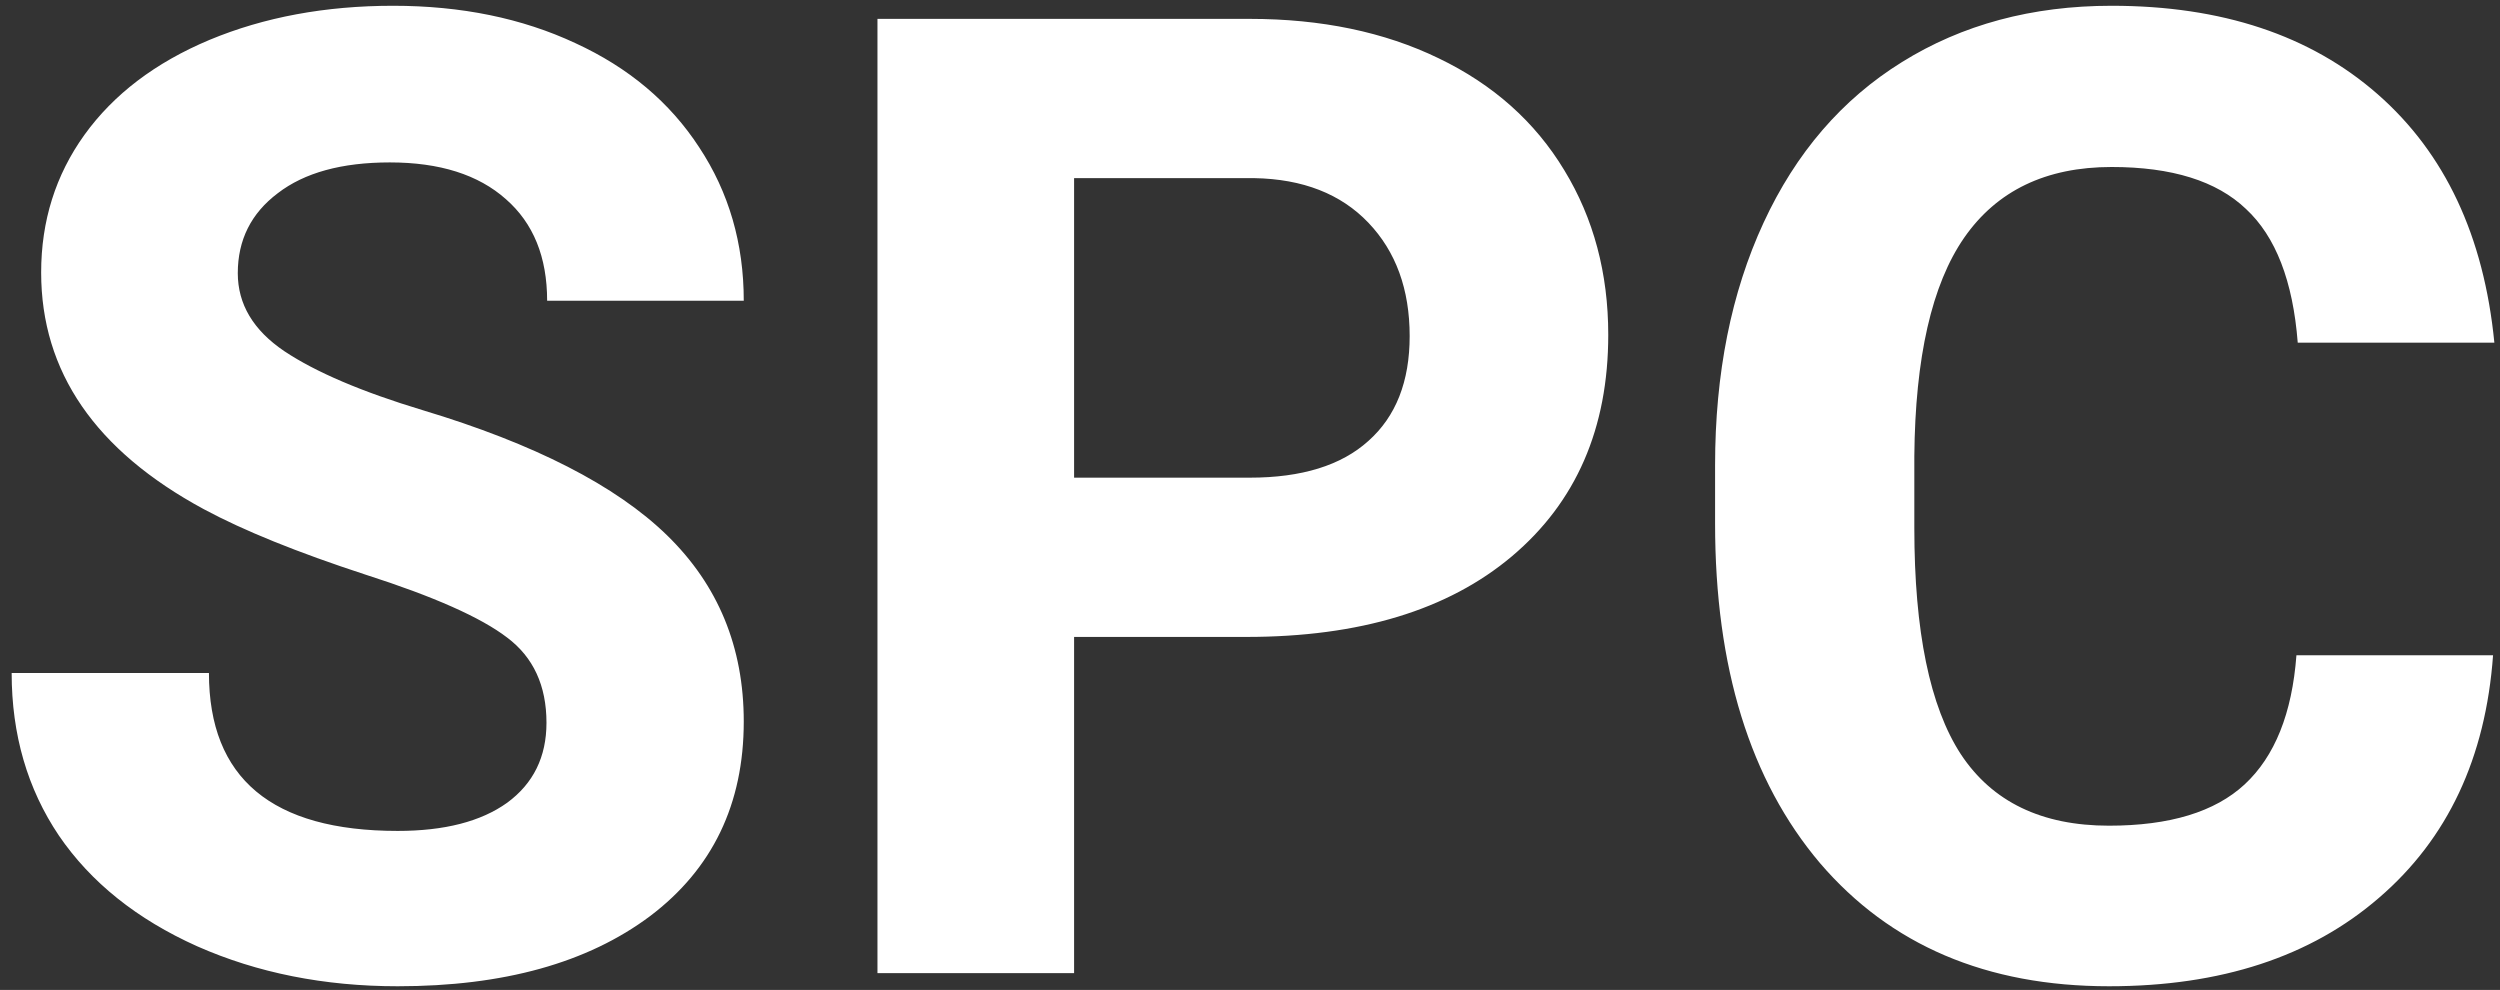 <?xml version="1.0" encoding="UTF-8"?> <svg xmlns="http://www.w3.org/2000/svg" width="149" height="59" viewBox="0 0 149 59" fill="none"><rect x="0" y="0" width="149" height="59" fill="#333333" stroke="none"/> <path d="M32.57 43.078C32.57 40.865 31.789 39.172 30.227 38C28.664 36.802 25.852 35.552 21.789 34.25C17.727 32.922 14.51 31.62 12.141 30.344C5.682 26.854 2.453 22.154 2.453 16.242C2.453 13.169 3.312 10.435 5.031 8.039C6.776 5.617 9.263 3.729 12.492 2.375C15.747 1.021 19.393 0.344 23.43 0.344C27.492 0.344 31.112 1.086 34.289 2.57C37.466 4.029 39.927 6.099 41.672 8.781C43.443 11.463 44.328 14.51 44.328 17.922H32.609C32.609 15.318 31.789 13.3 30.148 11.867C28.508 10.409 26.203 9.68 23.234 9.68C20.37 9.68 18.143 10.292 16.555 11.516C14.966 12.713 14.172 14.302 14.172 16.281C14.172 18.13 15.096 19.68 16.945 20.93C18.82 22.18 21.568 23.352 25.188 24.445C31.854 26.451 36.711 28.938 39.758 31.906C42.805 34.875 44.328 38.573 44.328 43C44.328 47.922 42.466 51.789 38.742 54.602C35.018 57.388 30.005 58.781 23.703 58.781C19.328 58.781 15.344 57.987 11.75 56.398C8.156 54.784 5.409 52.583 3.508 49.797C1.633 47.01 0.695 43.781 0.695 40.109H12.453C12.453 46.385 16.203 49.523 23.703 49.523C26.49 49.523 28.664 48.964 30.227 47.844C31.789 46.698 32.57 45.109 32.57 43.078ZM64.016 37.961V58H52.297V1.125H74.484C78.755 1.125 82.505 1.906 85.734 3.469C88.99 5.031 91.49 7.258 93.234 10.148C94.979 13.013 95.852 16.281 95.852 19.953C95.852 25.526 93.938 29.927 90.109 33.156C86.307 36.359 81.034 37.961 74.289 37.961H64.016ZM64.016 28.469H74.484C77.583 28.469 79.94 27.74 81.555 26.281C83.195 24.823 84.016 22.74 84.016 20.031C84.016 17.245 83.195 14.992 81.555 13.273C79.914 11.555 77.648 10.669 74.758 10.617H64.016V28.469ZM148.586 39.055C148.143 45.175 145.878 49.992 141.789 53.508C137.727 57.023 132.362 58.781 125.695 58.781C118.404 58.781 112.661 56.333 108.469 51.438C104.302 46.516 102.219 39.771 102.219 31.203V27.727C102.219 22.258 103.182 17.44 105.109 13.273C107.036 9.107 109.784 5.917 113.352 3.703C116.945 1.464 121.112 0.344 125.852 0.344C132.414 0.344 137.701 2.102 141.711 5.617C145.721 9.133 148.039 14.068 148.664 20.422H136.945C136.659 16.75 135.63 14.094 133.859 12.453C132.115 10.787 129.445 9.953 125.852 9.953C121.945 9.953 119.016 11.359 117.062 14.172C115.135 16.958 114.146 21.294 114.094 27.18V31.477C114.094 37.622 115.018 42.115 116.867 44.953C118.742 47.792 121.685 49.211 125.695 49.211C129.315 49.211 132.01 48.391 133.781 46.75C135.578 45.083 136.607 42.518 136.867 39.055H148.586Z" fill="white"></path> </svg> 
